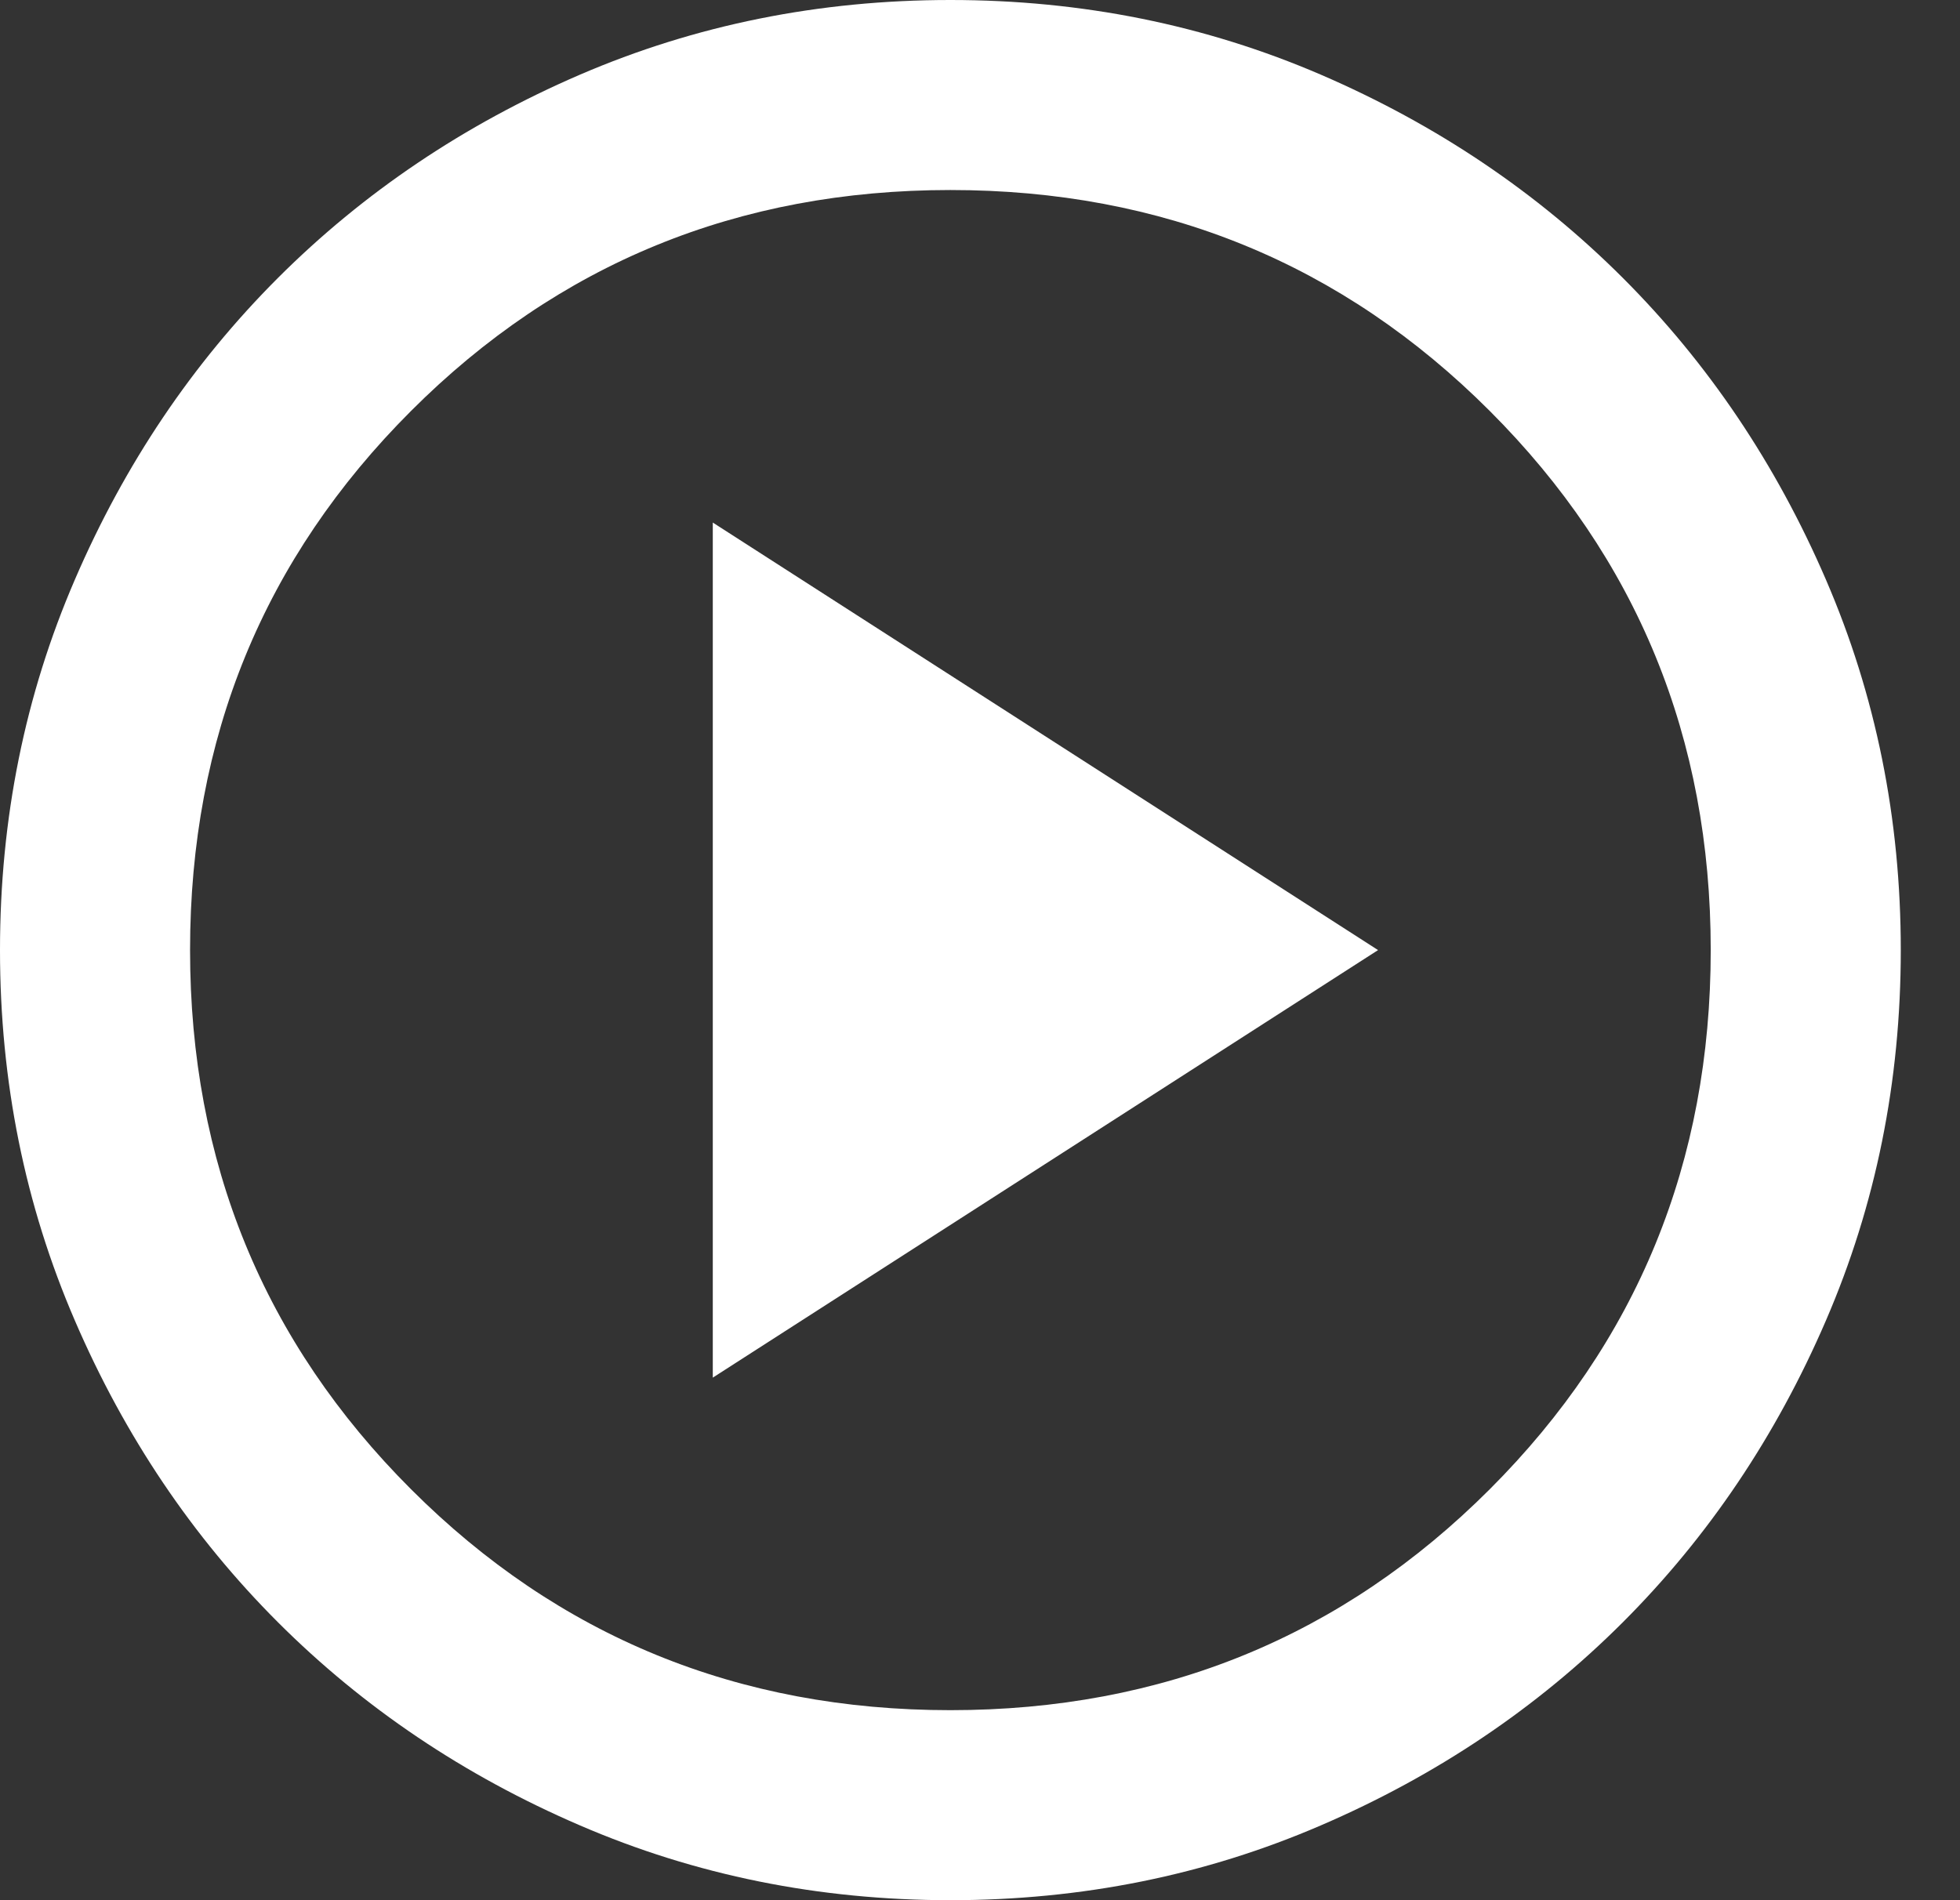 <svg width="33" height="32" viewBox="0 0 33 32" fill="none" xmlns="http://www.w3.org/2000/svg">
<rect x="0" y="0" width="33" height="32" fill="#333333" stroke="none"/>
<path d="M12.001 23.2L23.202 16L12.001 8.8V23.2ZM16.001 32C13.788 32 11.708 31.58 9.761 30.739C7.814 29.9 6.121 28.76 4.68 27.32C3.24 25.88 2.1 24.187 1.261 22.24C0.42 20.293 0 18.213 0 16C0 13.787 0.42 11.707 1.261 9.76C2.1 7.813 3.24 6.12 4.68 4.68C6.121 3.24 7.814 2.1 9.761 1.259C11.708 0.42 13.788 0 16.001 0C18.215 0 20.295 0.42 22.242 1.259C24.189 2.1 25.882 3.24 27.323 4.68C28.763 6.12 29.902 7.813 30.742 9.76C31.583 11.707 32.003 13.787 32.003 16C32.003 18.213 31.583 20.293 30.742 22.24C29.902 24.187 28.763 25.88 27.323 27.32C25.882 28.76 24.189 29.9 22.242 30.739C20.295 31.58 18.215 32 16.001 32ZM16.001 28.8C19.575 28.8 22.602 27.56 25.082 25.08C27.562 22.6 28.803 19.573 28.803 16C28.803 12.427 27.562 9.4 25.082 6.92C22.602 4.44 19.575 3.2 16.001 3.2C12.428 3.2 9.401 4.44 6.921 6.92C4.44 9.4 3.2 12.427 3.2 16C3.2 19.573 4.44 22.6 6.921 25.08C9.401 27.56 12.428 28.8 16.001 28.8Z" fill="white"/>
</svg>
